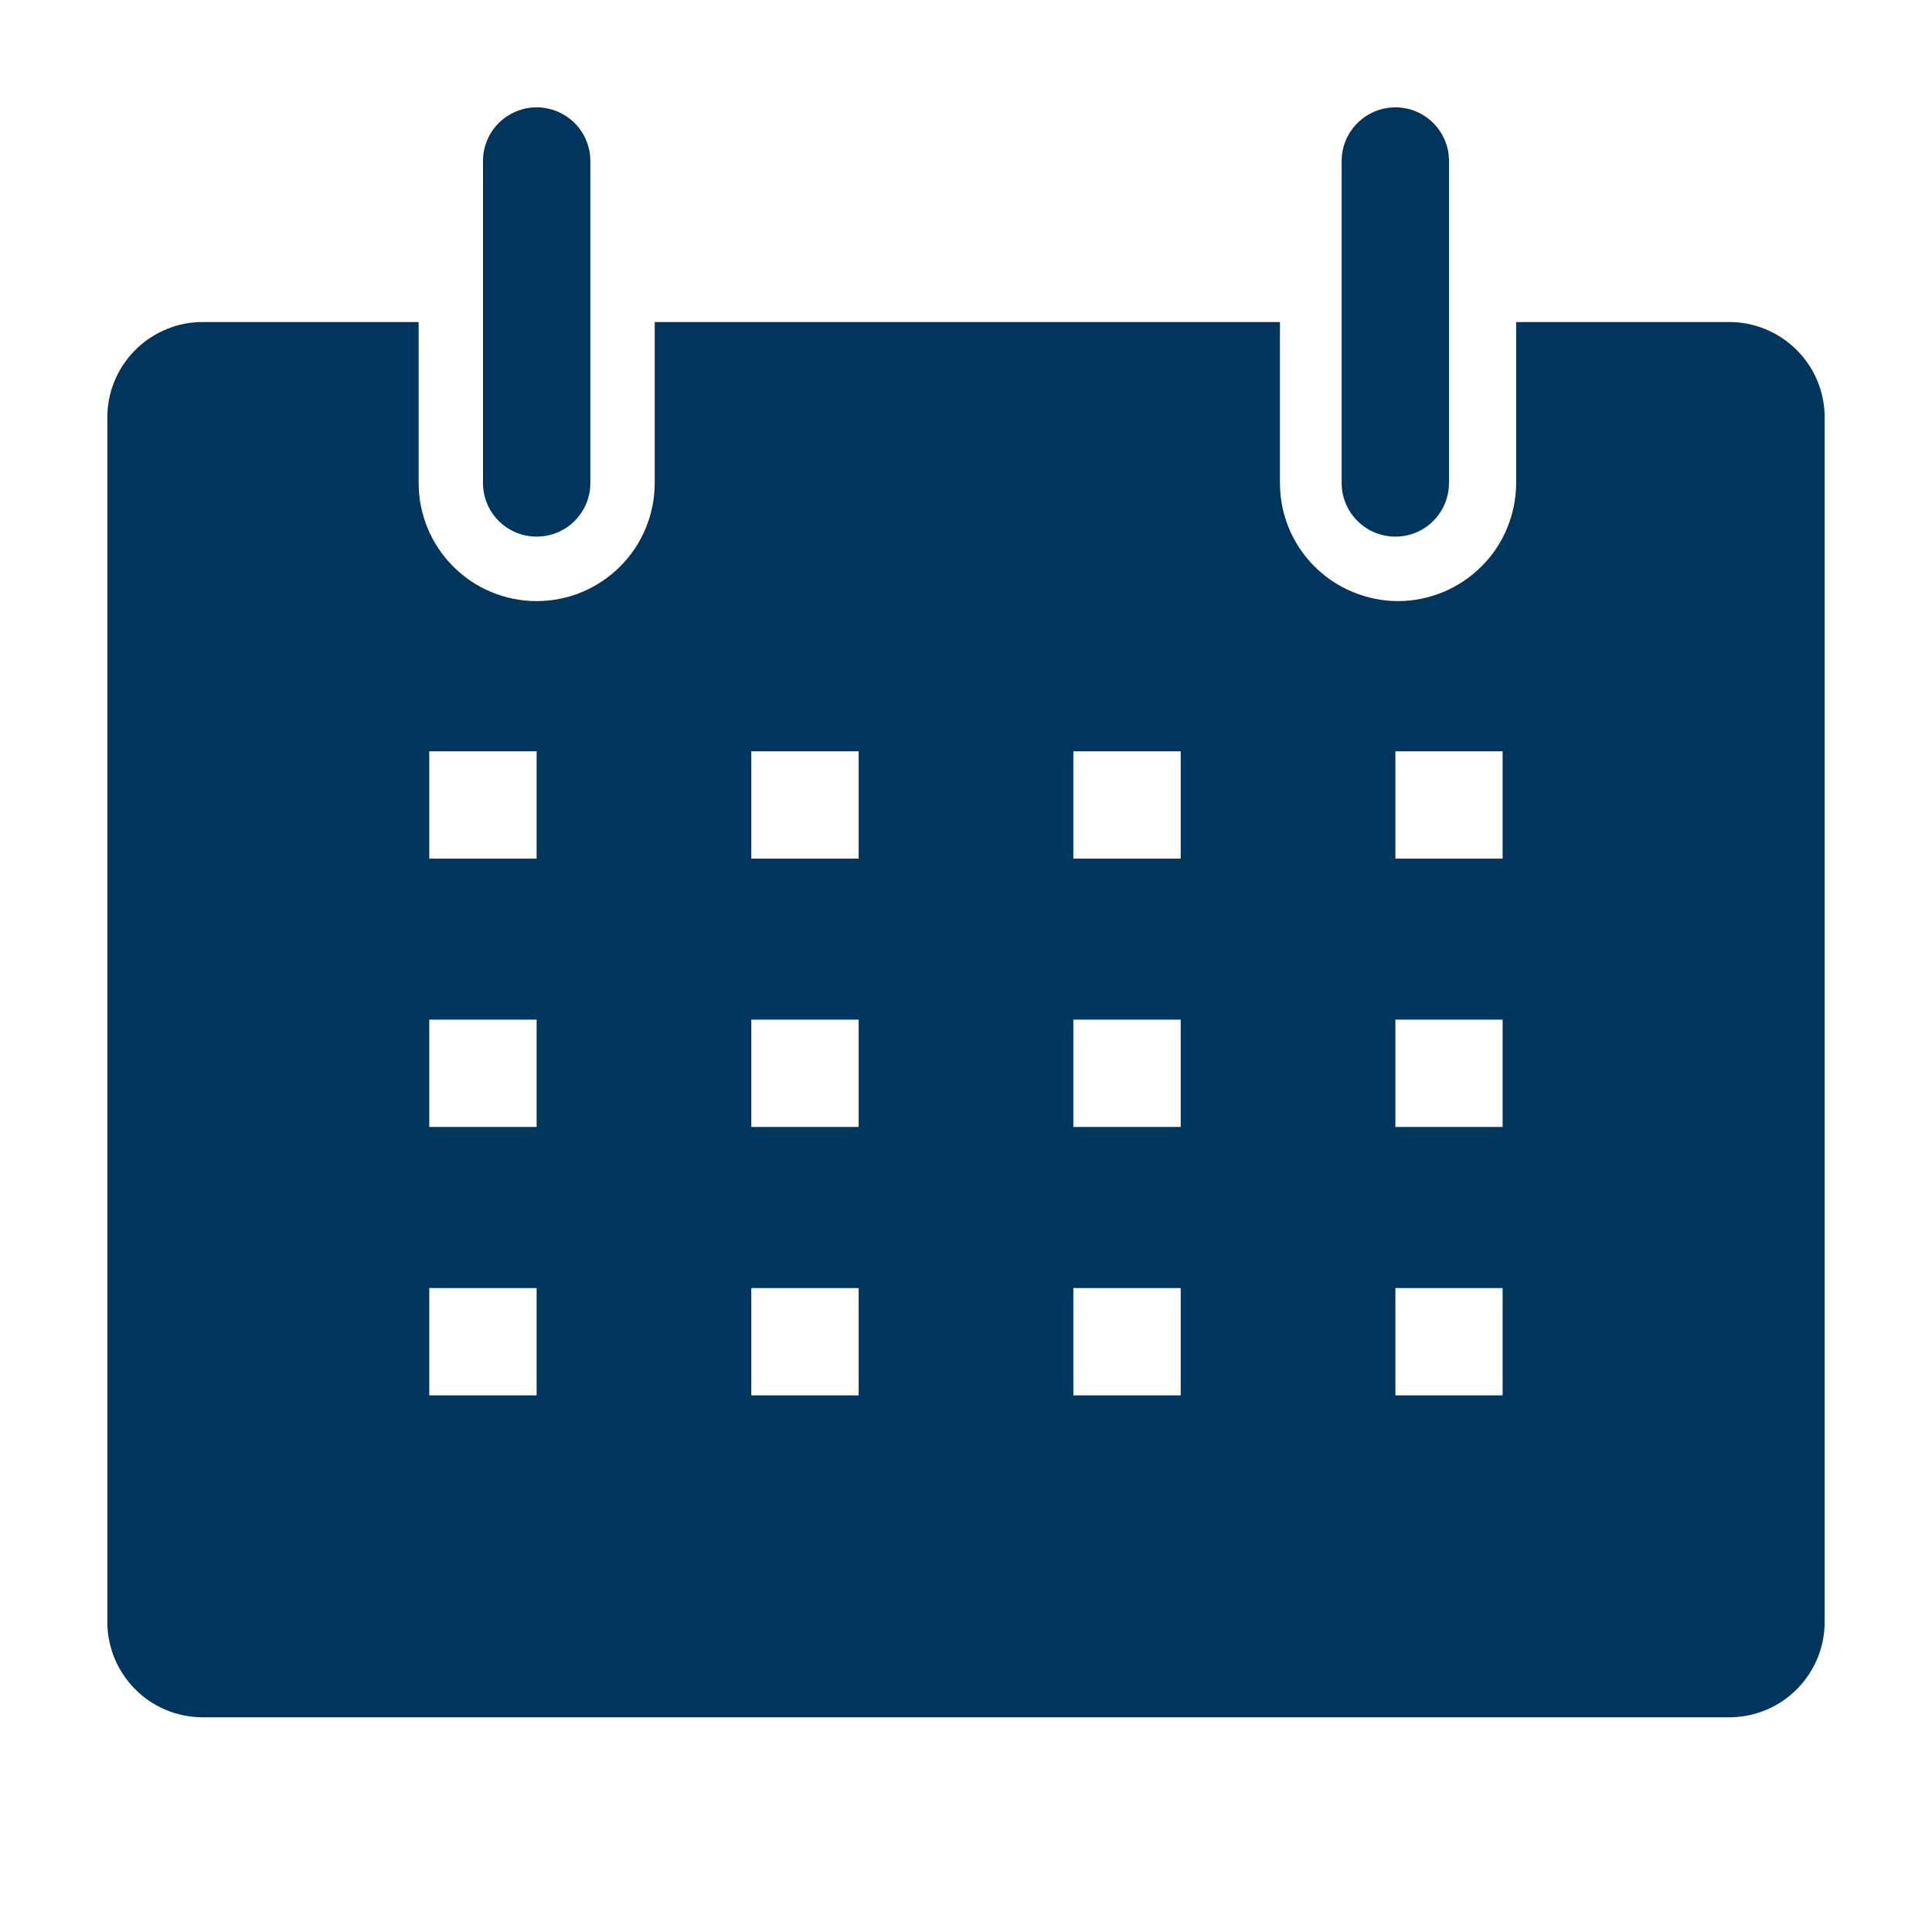 <?xml version="1.0" encoding="UTF-8"?> <svg xmlns="http://www.w3.org/2000/svg" width="16" height="16" viewBox="0 0 16 16" fill="none"> <path d="M14.333 2.667H12.556V4C12.556 4.128 12.53 4.256 12.481 4.374C12.432 4.493 12.36 4.601 12.269 4.691C12.178 4.782 12.07 4.854 11.952 4.903C11.833 4.952 11.706 4.978 11.578 4.978C11.449 4.978 11.322 4.952 11.204 4.903C11.085 4.854 10.977 4.782 10.886 4.691C10.796 4.601 10.723 4.493 10.674 4.374C10.625 4.256 10.6 4.128 10.6 4V2.667H5.422V4C5.422 4.259 5.319 4.508 5.136 4.691C4.952 4.875 4.704 4.978 4.444 4.978C4.185 4.978 3.936 4.875 3.753 4.691C3.57 4.508 3.467 4.259 3.467 4V2.667H1.689C1.583 2.665 1.478 2.685 1.38 2.726C1.282 2.766 1.193 2.825 1.119 2.9C1.044 2.975 0.985 3.064 0.946 3.162C0.906 3.26 0.887 3.365 0.889 3.471V13.418C0.887 13.522 0.906 13.625 0.944 13.722C0.982 13.818 1.039 13.906 1.111 13.981C1.183 14.056 1.27 14.116 1.365 14.157C1.46 14.198 1.563 14.22 1.667 14.222H14.333C14.437 14.22 14.54 14.198 14.635 14.157C14.73 14.116 14.816 14.056 14.889 13.981C14.961 13.906 15.018 13.818 15.056 13.722C15.094 13.625 15.113 13.522 15.111 13.418V3.471C15.113 3.367 15.094 3.264 15.056 3.167C15.018 3.071 14.961 2.982 14.889 2.908C14.816 2.833 14.73 2.773 14.635 2.732C14.54 2.691 14.437 2.668 14.333 2.667V2.667ZM4.444 11.556H3.555V10.667H4.444V11.556ZM4.444 9.333H3.555V8.444H4.444V9.333ZM4.444 7.111H3.555V6.222H4.444V7.111ZM7.111 11.556H6.222V10.667H7.111V11.556ZM7.111 9.333H6.222V8.444H7.111V9.333ZM7.111 7.111H6.222V6.222H7.111V7.111ZM9.778 11.556H8.889V10.667H9.778V11.556ZM9.778 9.333H8.889V8.444H9.778V9.333ZM9.778 7.111H8.889V6.222H9.778V7.111ZM12.444 11.556H11.556V10.667H12.444V11.556ZM12.444 9.333H11.556V8.444H12.444V9.333ZM12.444 7.111H11.556V6.222H12.444V7.111Z" fill="#00355D"></path> <path d="M4.444 4.444C4.562 4.444 4.675 4.398 4.759 4.314C4.842 4.231 4.889 4.118 4.889 4V1.333C4.889 1.215 4.842 1.102 4.759 1.019C4.675 0.936 4.562 0.889 4.444 0.889C4.327 0.889 4.214 0.936 4.13 1.019C4.047 1.102 4 1.215 4 1.333V4C4 4.118 4.047 4.231 4.13 4.314C4.214 4.398 4.327 4.444 4.444 4.444Z" fill="#00355D"></path> <path d="M11.556 4.444C11.674 4.444 11.787 4.398 11.87 4.314C11.953 4.231 12 4.118 12 4V1.333C12 1.215 11.953 1.102 11.87 1.019C11.787 0.936 11.674 0.889 11.556 0.889C11.438 0.889 11.325 0.936 11.242 1.019C11.158 1.102 11.111 1.215 11.111 1.333V4C11.111 4.118 11.158 4.231 11.242 4.314C11.325 4.398 11.438 4.444 11.556 4.444Z" fill="#00355D"></path> </svg> 
